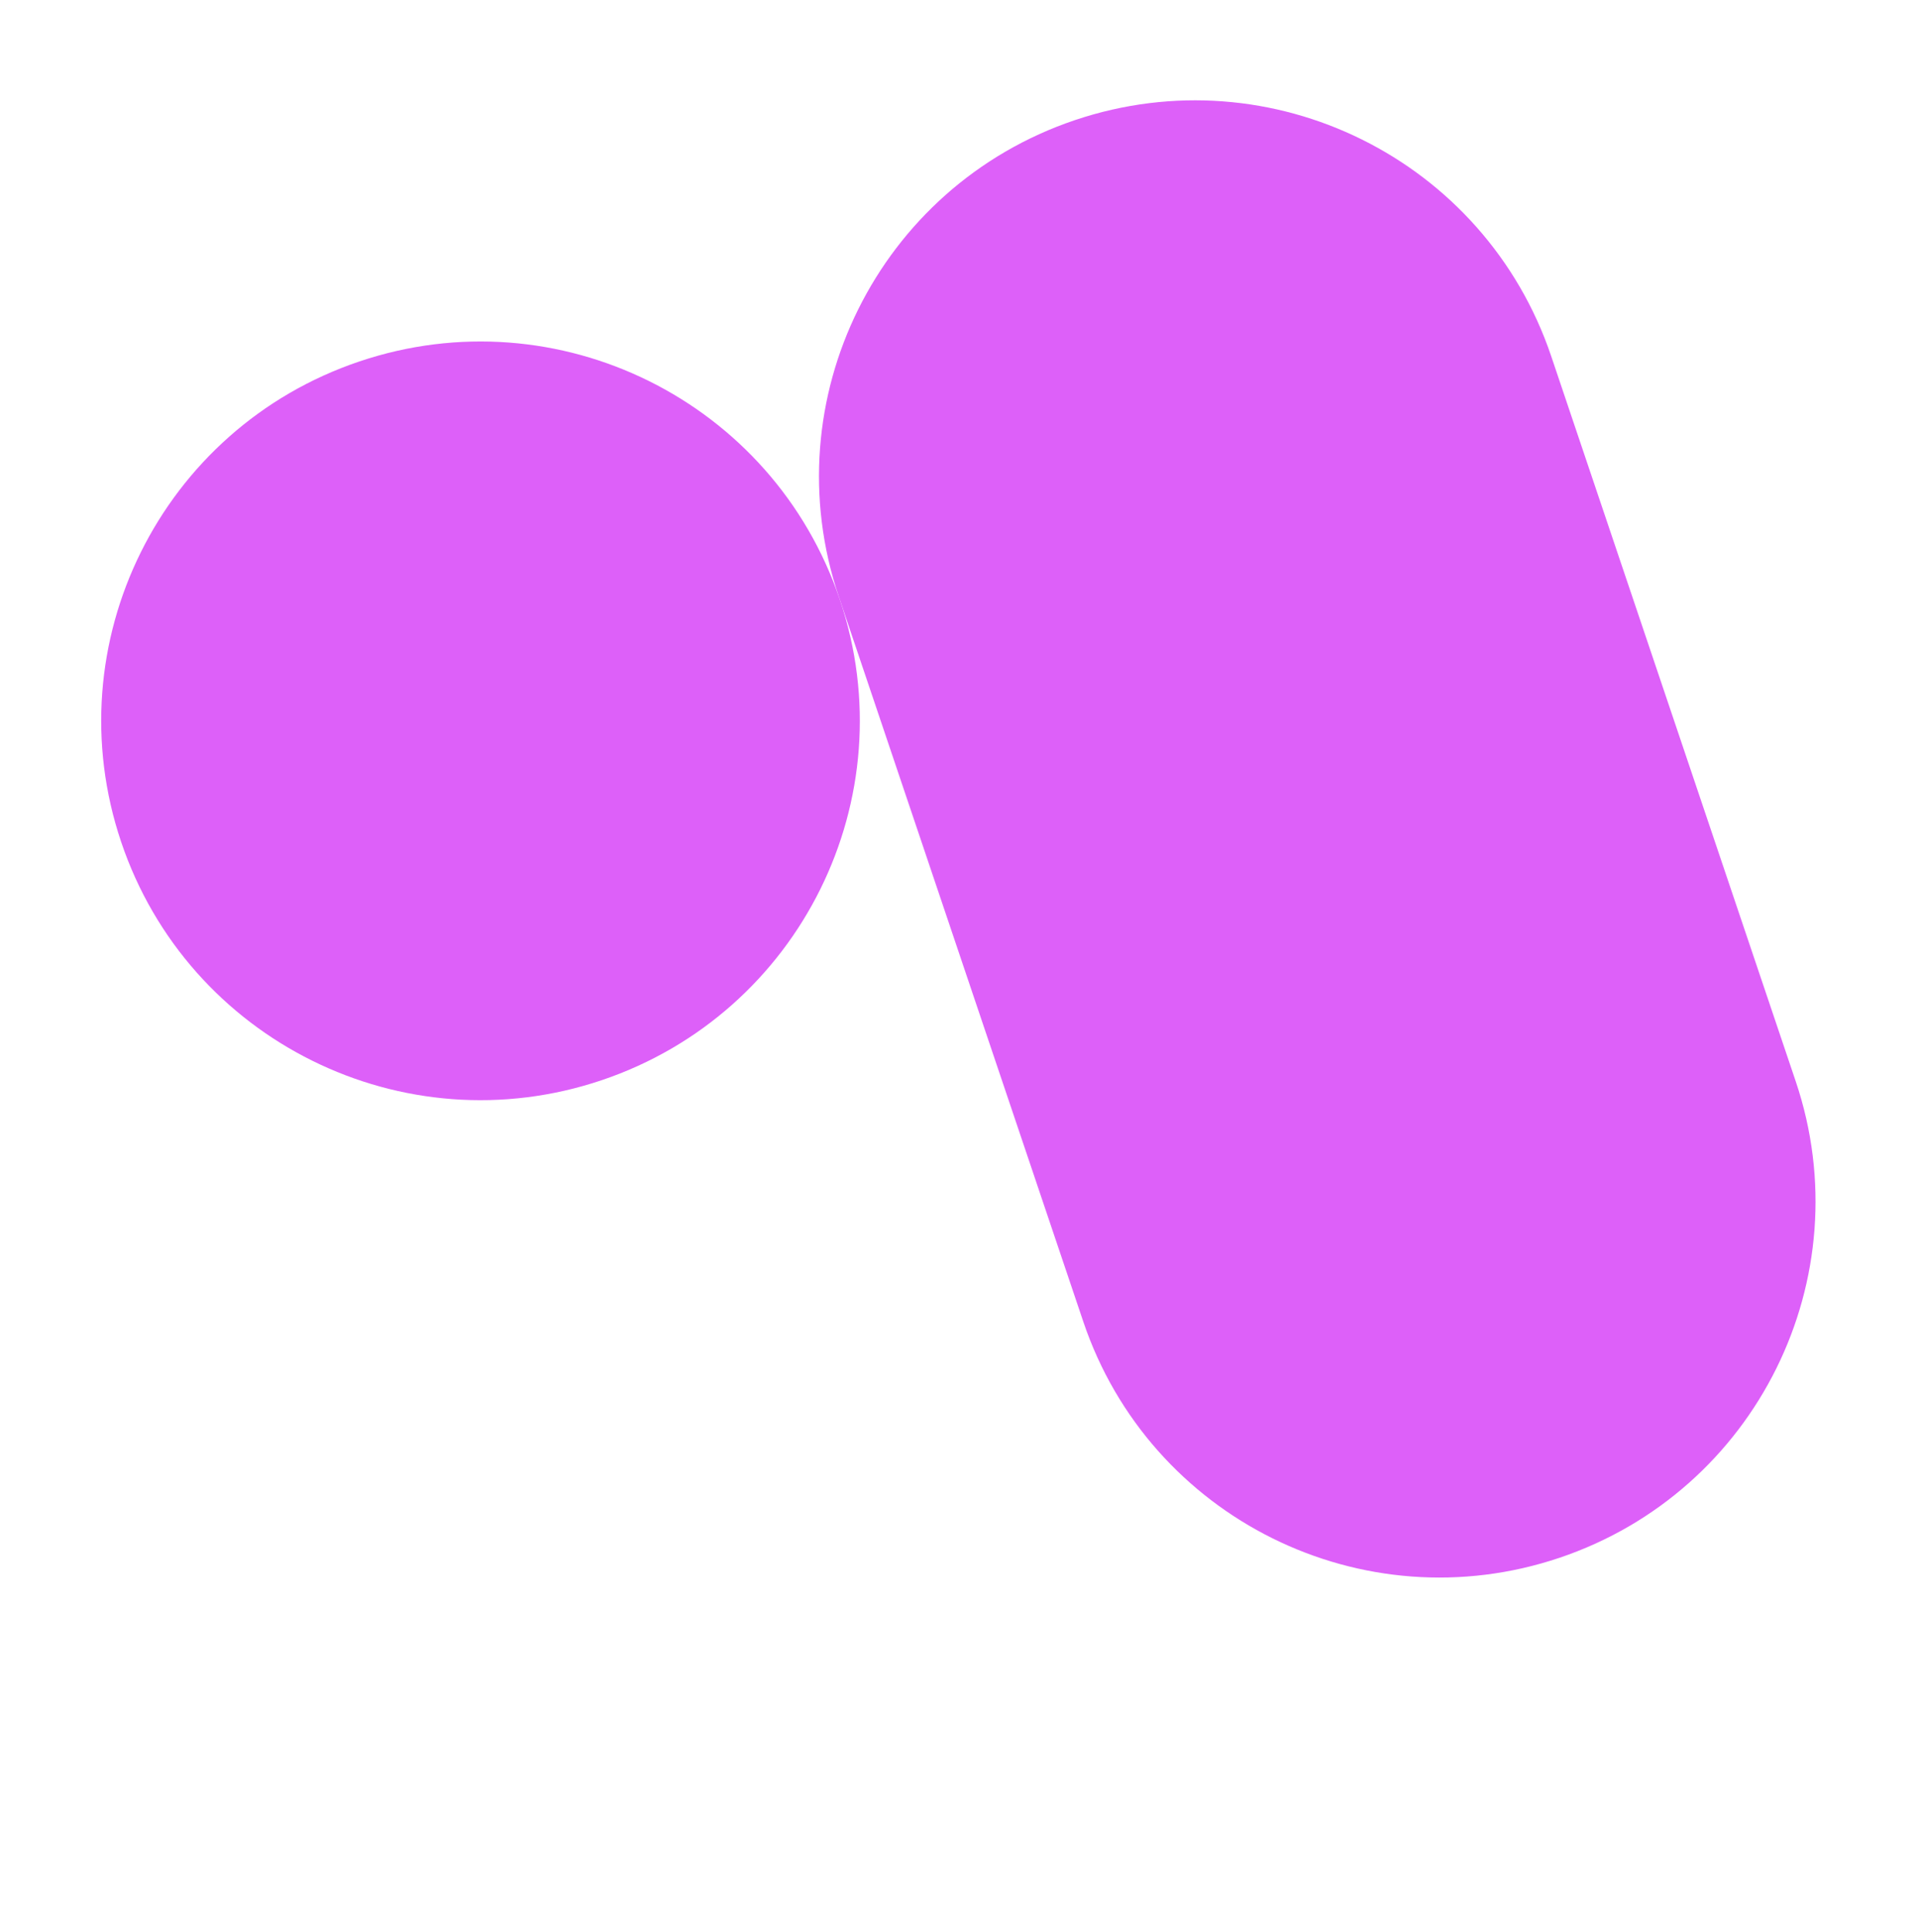 <?xml version="1.0" encoding="UTF-8"?> <svg xmlns="http://www.w3.org/2000/svg" width="140" height="141" viewBox="0 0 140 141" fill="none"> <path d="M113.228 26.001C108.385 11.641 92.819 3.926 78.458 8.768C64.098 13.611 56.383 29.178 61.225 43.538L79.072 96.46C83.915 110.82 99.481 118.535 113.842 113.693C128.202 108.85 135.917 93.283 131.075 78.923L113.228 26.001Z" fill="#DD60F9"></path> <path d="M43.919 78.839C58.404 73.954 66.188 58.251 61.303 43.765C56.418 29.28 40.715 21.497 26.229 26.382C11.743 31.267 3.96 46.97 8.845 61.455C13.73 75.941 29.433 83.724 43.919 78.839Z" fill="#DD60F9"></path> </svg> 